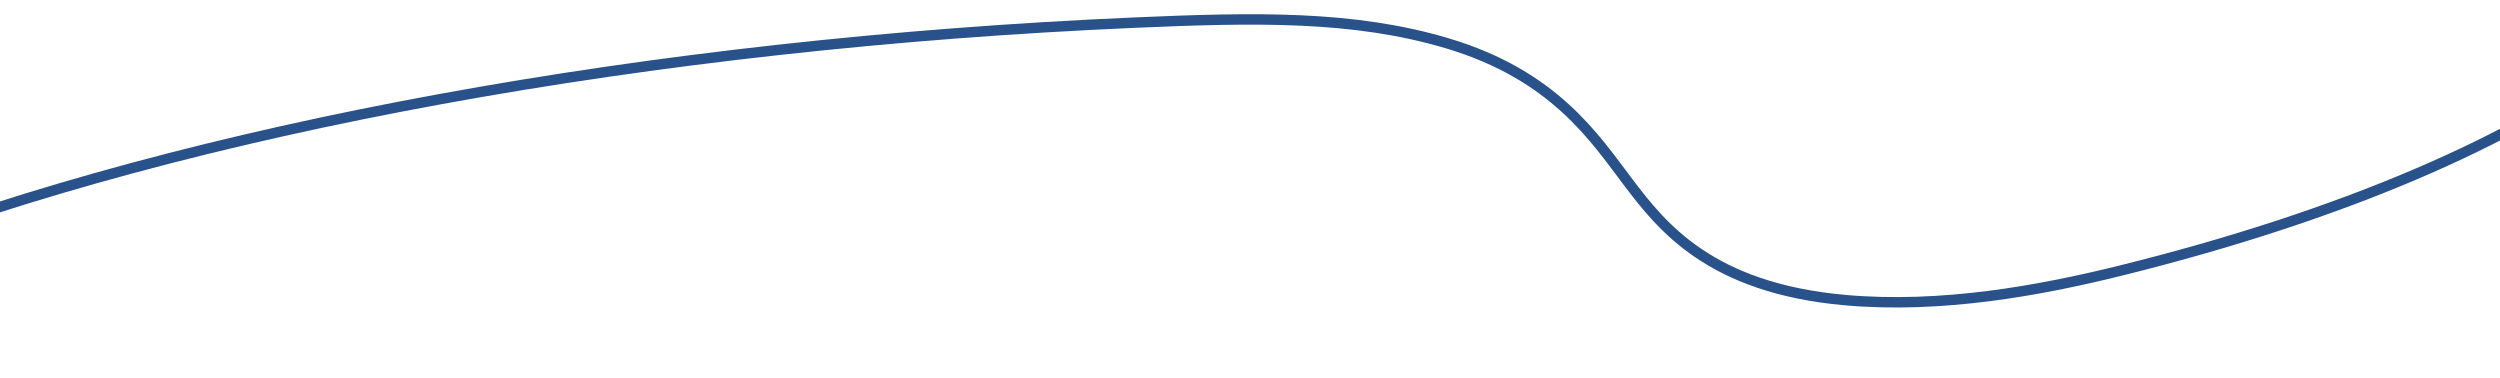 <svg xmlns="http://www.w3.org/2000/svg" xmlns:xlink="http://www.w3.org/1999/xlink" width="960" height="145" viewBox="0 0 960 145">
  <defs>
    <clipPath id="clip-path">
      <rect id="長方形_400" data-name="長方形 400" width="960" height="145" transform="translate(0 0.127)" fill="none"/>
    </clipPath>
    <clipPath id="clip-path-2">
      <rect id="長方形_399" data-name="長方形 399" width="1085.751" height="116.735" fill="none" stroke="#29518a" stroke-width="1"/>
    </clipPath>
  </defs>
  <g id="マスクグループ_33" data-name="マスクグループ 33" transform="translate(0 -0.127)" clip-path="url(#clip-path)">
    <g id="グループ_440" data-name="グループ 440" transform="translate(-28.3 3.627)">
      <g id="グループ_439" data-name="グループ 439" clip-path="url(#clip-path-2)">
        <path id="パス_1426" data-name="パス 1426" d="M6.1,96.564C133.113,47.474,309.591,15.195,495,7.142c46.44-2.017,83.963-2.793,119.958,7.917,41.207,12.261,56.736,36.457,69.562,53.38s31.38,40.662,83.368,45.266c36.829,3.262,74.474-3.6,105.685-11.332,84.1-20.827,152.235-49.85,195.121-83.111" transform="translate(-30.983 -1.954)" fill="none" stroke="#29518a" stroke-linecap="round" stroke-linejoin="round" stroke-width="4"/>
      </g>
    </g>
  </g>
</svg>
